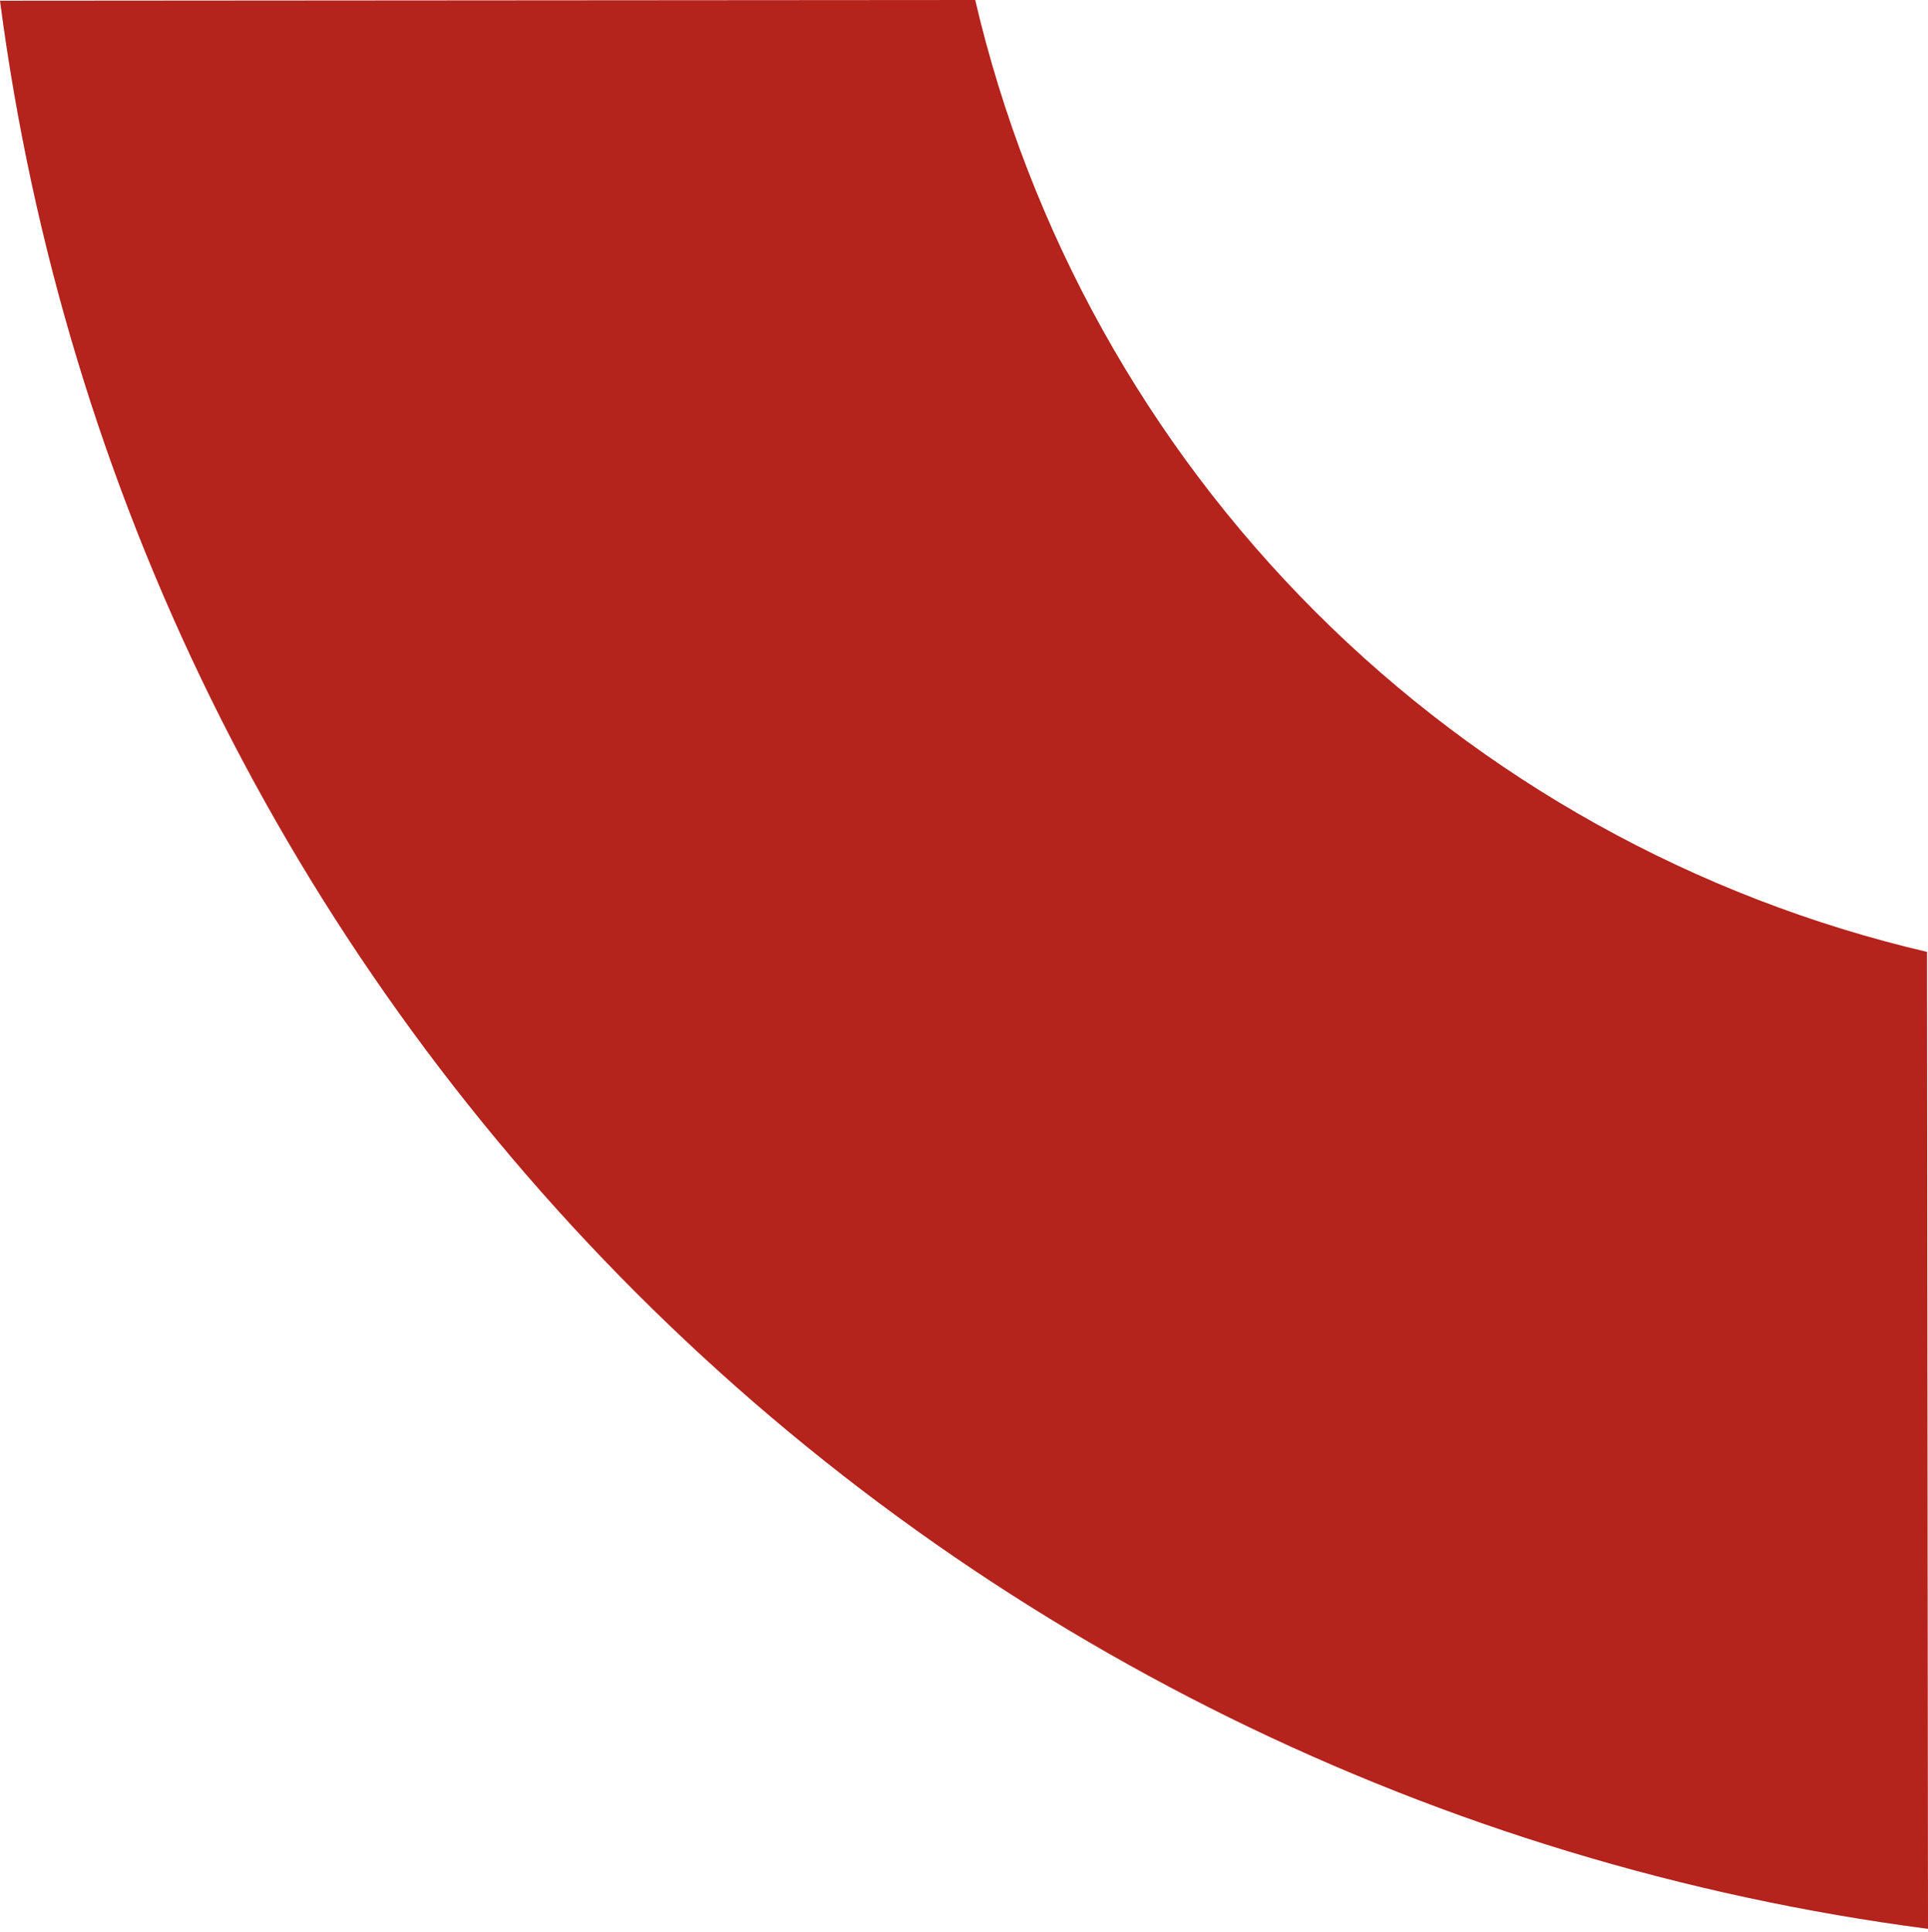<?xml version="1.0" encoding="UTF-8"?> <svg xmlns="http://www.w3.org/2000/svg" width="536" height="537" viewBox="0 0 536 537" fill="none"> <path d="M535.731 264.613C471.325 249.553 412.43 216.803 365.679 170.052C318.928 123.301 286.178 64.406 271.118 3.34442e-05L0.001 0.198C17.752 136.186 79.913 262.442 176.834 359.363C273.756 456.284 400.012 518.446 536 536.197L535.731 264.613Z" fill="#B5231D"></path> </svg> 